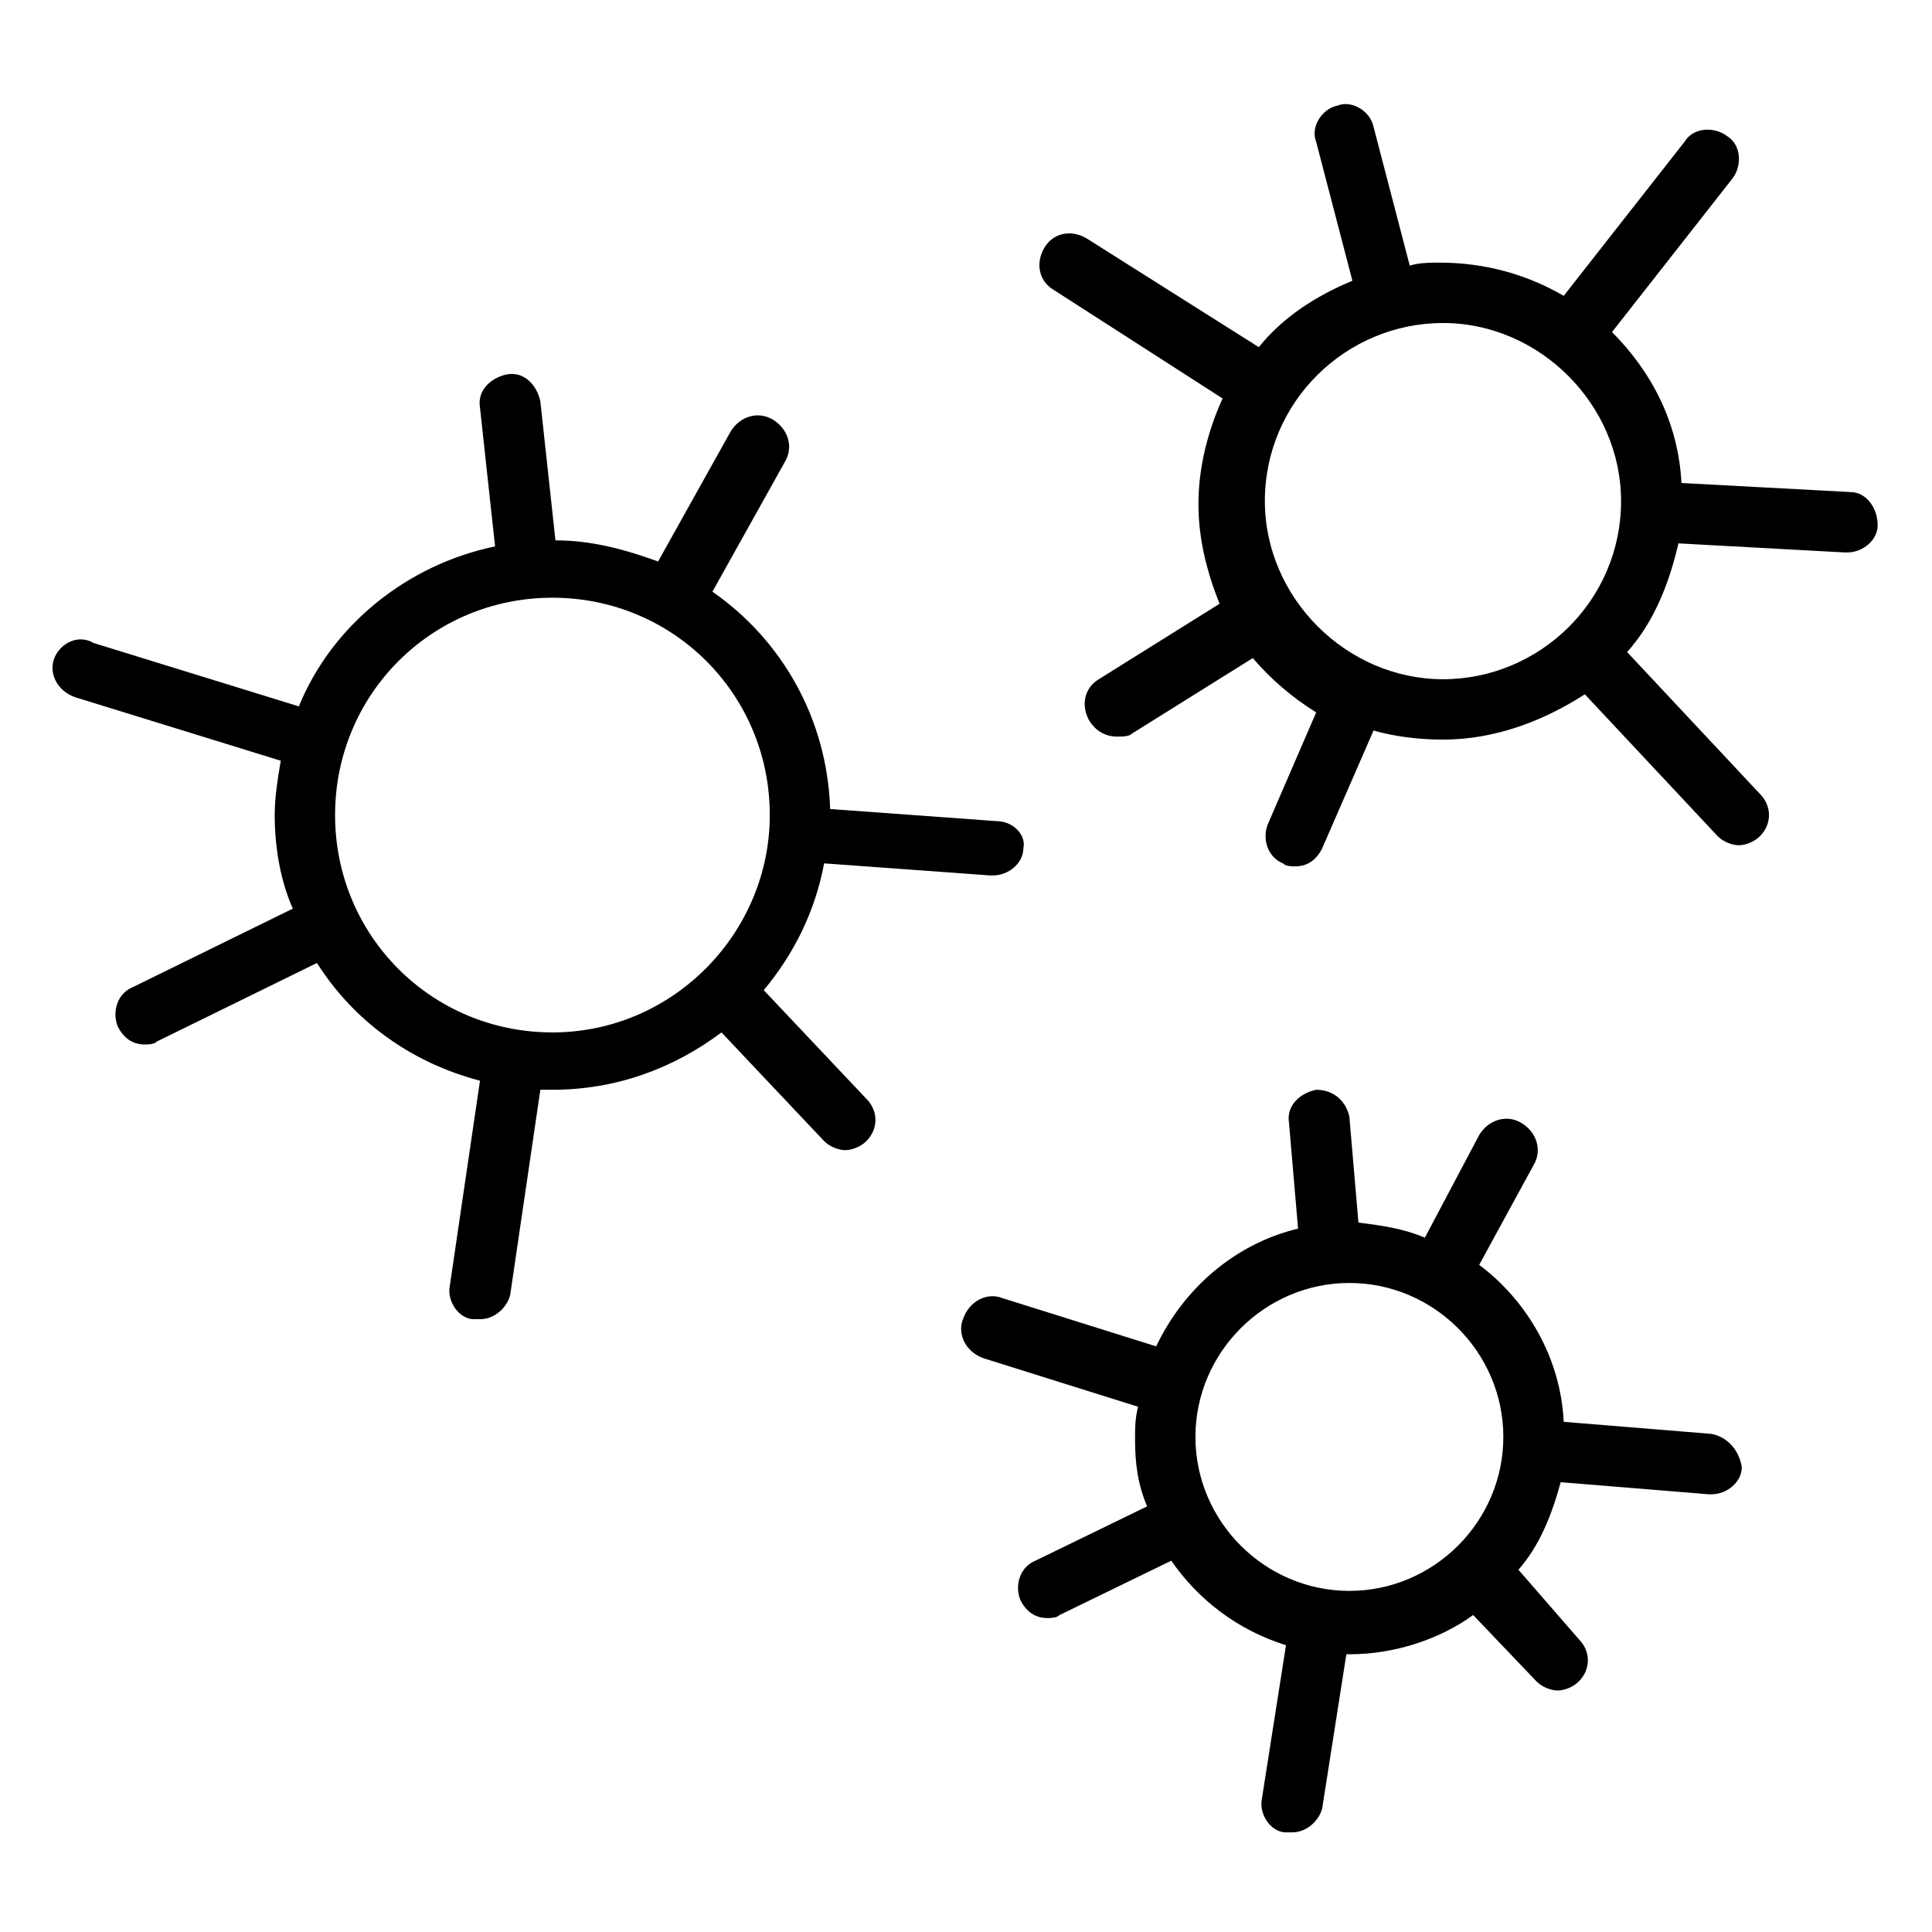 <?xml version="1.0" encoding="utf-8"?>
<!-- Generator: Adobe Illustrator 27.0.1, SVG Export Plug-In . SVG Version: 6.00 Build 0)  -->
<svg version="1.1" id="Laag_1" xmlns="http://www.w3.org/2000/svg" xmlns:xlink="http://www.w3.org/1999/xlink" x="0px" y="0px"
	 viewBox="0 0 64 64" style="enable-background:new 0 0 64 64;" xml:space="preserve">
<g>
	<path d="M33,27.2l-5.5-0.4c-0.1-3-1.6-5.6-3.9-7.2l2.4-4.3c0.3-0.5,0.1-1.1-0.4-1.4c-0.5-0.3-1.1-0.1-1.4,0.4l-2.4,4.3
		c-1.1-0.4-2.2-0.7-3.4-0.7l-0.5-4.6c-0.1-0.5-0.5-1-1.1-0.9c-0.5,0.1-1,0.5-0.9,1.1l0.5,4.6c-2.9,0.6-5.4,2.6-6.5,5.3l-6.8-2.1
		C2.6,21,2,21.3,1.8,21.8c-0.2,0.5,0.1,1.1,0.7,1.3l6.8,2.1c-0.1,0.6-0.2,1.2-0.2,1.8c0,1.1,0.2,2.2,0.6,3.1l-5.3,2.6
		c-0.5,0.2-0.7,0.8-0.5,1.3c0.2,0.4,0.5,0.6,0.9,0.6c0.1,0,0.3,0,0.4-0.1l5.3-2.6c1.2,1.9,3.1,3.3,5.4,3.9l-1,6.8
		c-0.1,0.5,0.3,1.1,0.8,1.1c0.1,0,0.1,0,0.2,0c0.5,0,0.9-0.4,1-0.8l1-6.8c0.1,0,0.3,0,0.4,0c2.1,0,4-0.7,5.6-1.9l3.4,3.6
		c0.2,0.2,0.5,0.3,0.7,0.3c0.2,0,0.5-0.1,0.7-0.3c0.4-0.4,0.4-1,0-1.4l-3.4-3.6c1-1.2,1.7-2.6,2-4.2l5.5,0.4c0,0,0.1,0,0.1,0
		c0.5,0,1-0.4,1-0.9C34,27.7,33.6,27.2,33,27.2z M18.3,34.2c-4,0-7.2-3.2-7.2-7.2c0-4,3.2-7.2,7.2-7.2c4,0,7.2,3.2,7.2,7.2
		C25.5,30.9,22.3,34.2,18.3,34.2z"/>
	<path d="M61.3,16.3L55.7,16c-0.1-2-1-3.7-2.3-5l4-5.1c0.3-0.4,0.3-1.1-0.2-1.4c-0.4-0.3-1.1-0.3-1.4,0.2l-4,5.1
		c-1.2-0.7-2.6-1.1-4.1-1.1c-0.3,0-0.7,0-1,0.1l-1.2-4.6c-0.1-0.5-0.7-0.9-1.2-0.7c-0.5,0.1-0.9,0.7-0.7,1.2l1.2,4.6
		c-1.2,0.5-2.3,1.2-3.1,2.2l-5.7-3.6c-0.5-0.3-1.1-0.2-1.4,0.3c-0.3,0.5-0.2,1.1,0.3,1.4l5.6,3.6c-0.5,1.1-0.8,2.3-0.8,3.5
		c0,1.2,0.3,2.3,0.7,3.3l-4,2.5c-0.5,0.3-0.6,0.9-0.3,1.4c0.2,0.3,0.5,0.5,0.9,0.5c0.2,0,0.4,0,0.5-0.1l4-2.5
		c0.6,0.7,1.3,1.3,2.1,1.8L42,27.3c-0.2,0.5,0,1.1,0.5,1.3c0.1,0.1,0.3,0.1,0.4,0.1c0.4,0,0.7-0.2,0.9-0.6l1.7-3.9
		c0.7,0.2,1.5,0.3,2.3,0.3c1.7,0,3.3-0.6,4.7-1.5l4.4,4.7c0.2,0.2,0.5,0.3,0.7,0.3c0.2,0,0.5-0.1,0.7-0.3c0.4-0.4,0.4-1,0-1.4
		l-4.4-4.7c0.9-1,1.4-2.3,1.7-3.6l5.5,0.3c0,0,0,0,0.1,0c0.5,0,1-0.4,1-0.9C62.2,16.8,61.8,16.3,61.3,16.3z M41.9,16.6
		c0-3.3,2.7-5.9,5.9-5.9s5.9,2.7,5.9,5.9c0,3.3-2.7,5.9-5.9,5.9S41.9,19.8,41.9,16.6z"/>
	<path d="M56.7,47.5l-4.9-0.4c-0.1-2.1-1.2-4-2.8-5.2l1.8-3.3c0.3-0.5,0.1-1.1-0.4-1.4c-0.5-0.3-1.1-0.1-1.4,0.4L47.2,41
		c-0.7-0.3-1.4-0.4-2.2-0.5L44.7,37c-0.1-0.5-0.5-0.9-1.1-0.9c-0.5,0.1-1,0.5-0.9,1.1l0.3,3.5c-2.1,0.5-3.8,2-4.7,3.9L33.2,43
		c-0.5-0.2-1.1,0.1-1.3,0.7c-0.2,0.5,0.1,1.1,0.7,1.3l5.1,1.6c-0.1,0.4-0.1,0.7-0.1,1.1c0,0.8,0.1,1.5,0.4,2.2l-3.7,1.8
		c-0.5,0.2-0.7,0.8-0.5,1.3c0.2,0.4,0.5,0.6,0.9,0.6c0.1,0,0.3,0,0.4-0.1l3.7-1.8c0.9,1.3,2.2,2.3,3.8,2.8l-0.8,5.1
		c-0.1,0.5,0.3,1.1,0.8,1.1c0.1,0,0.1,0,0.2,0c0.5,0,0.9-0.4,1-0.8l0.8-5.1c0,0,0.1,0,0.1,0c1.5,0,3-0.5,4.1-1.3l2.1,2.2
		c0.2,0.2,0.5,0.3,0.7,0.3c0.2,0,0.5-0.1,0.7-0.3c0.4-0.4,0.4-1,0-1.4L50.3,52c0.7-0.8,1.1-1.8,1.4-2.9l4.9,0.4c0,0,0.1,0,0.1,0
		c0.5,0,1-0.4,1-0.9C57.6,48,57.2,47.6,56.7,47.5z M39.6,47.6c0-2.8,2.3-5.1,5.1-5.1s5.1,2.3,5.1,5.1s-2.3,5.1-5.1,5.1
		S39.6,50.4,39.6,47.6z"/>
</g>
</svg>
